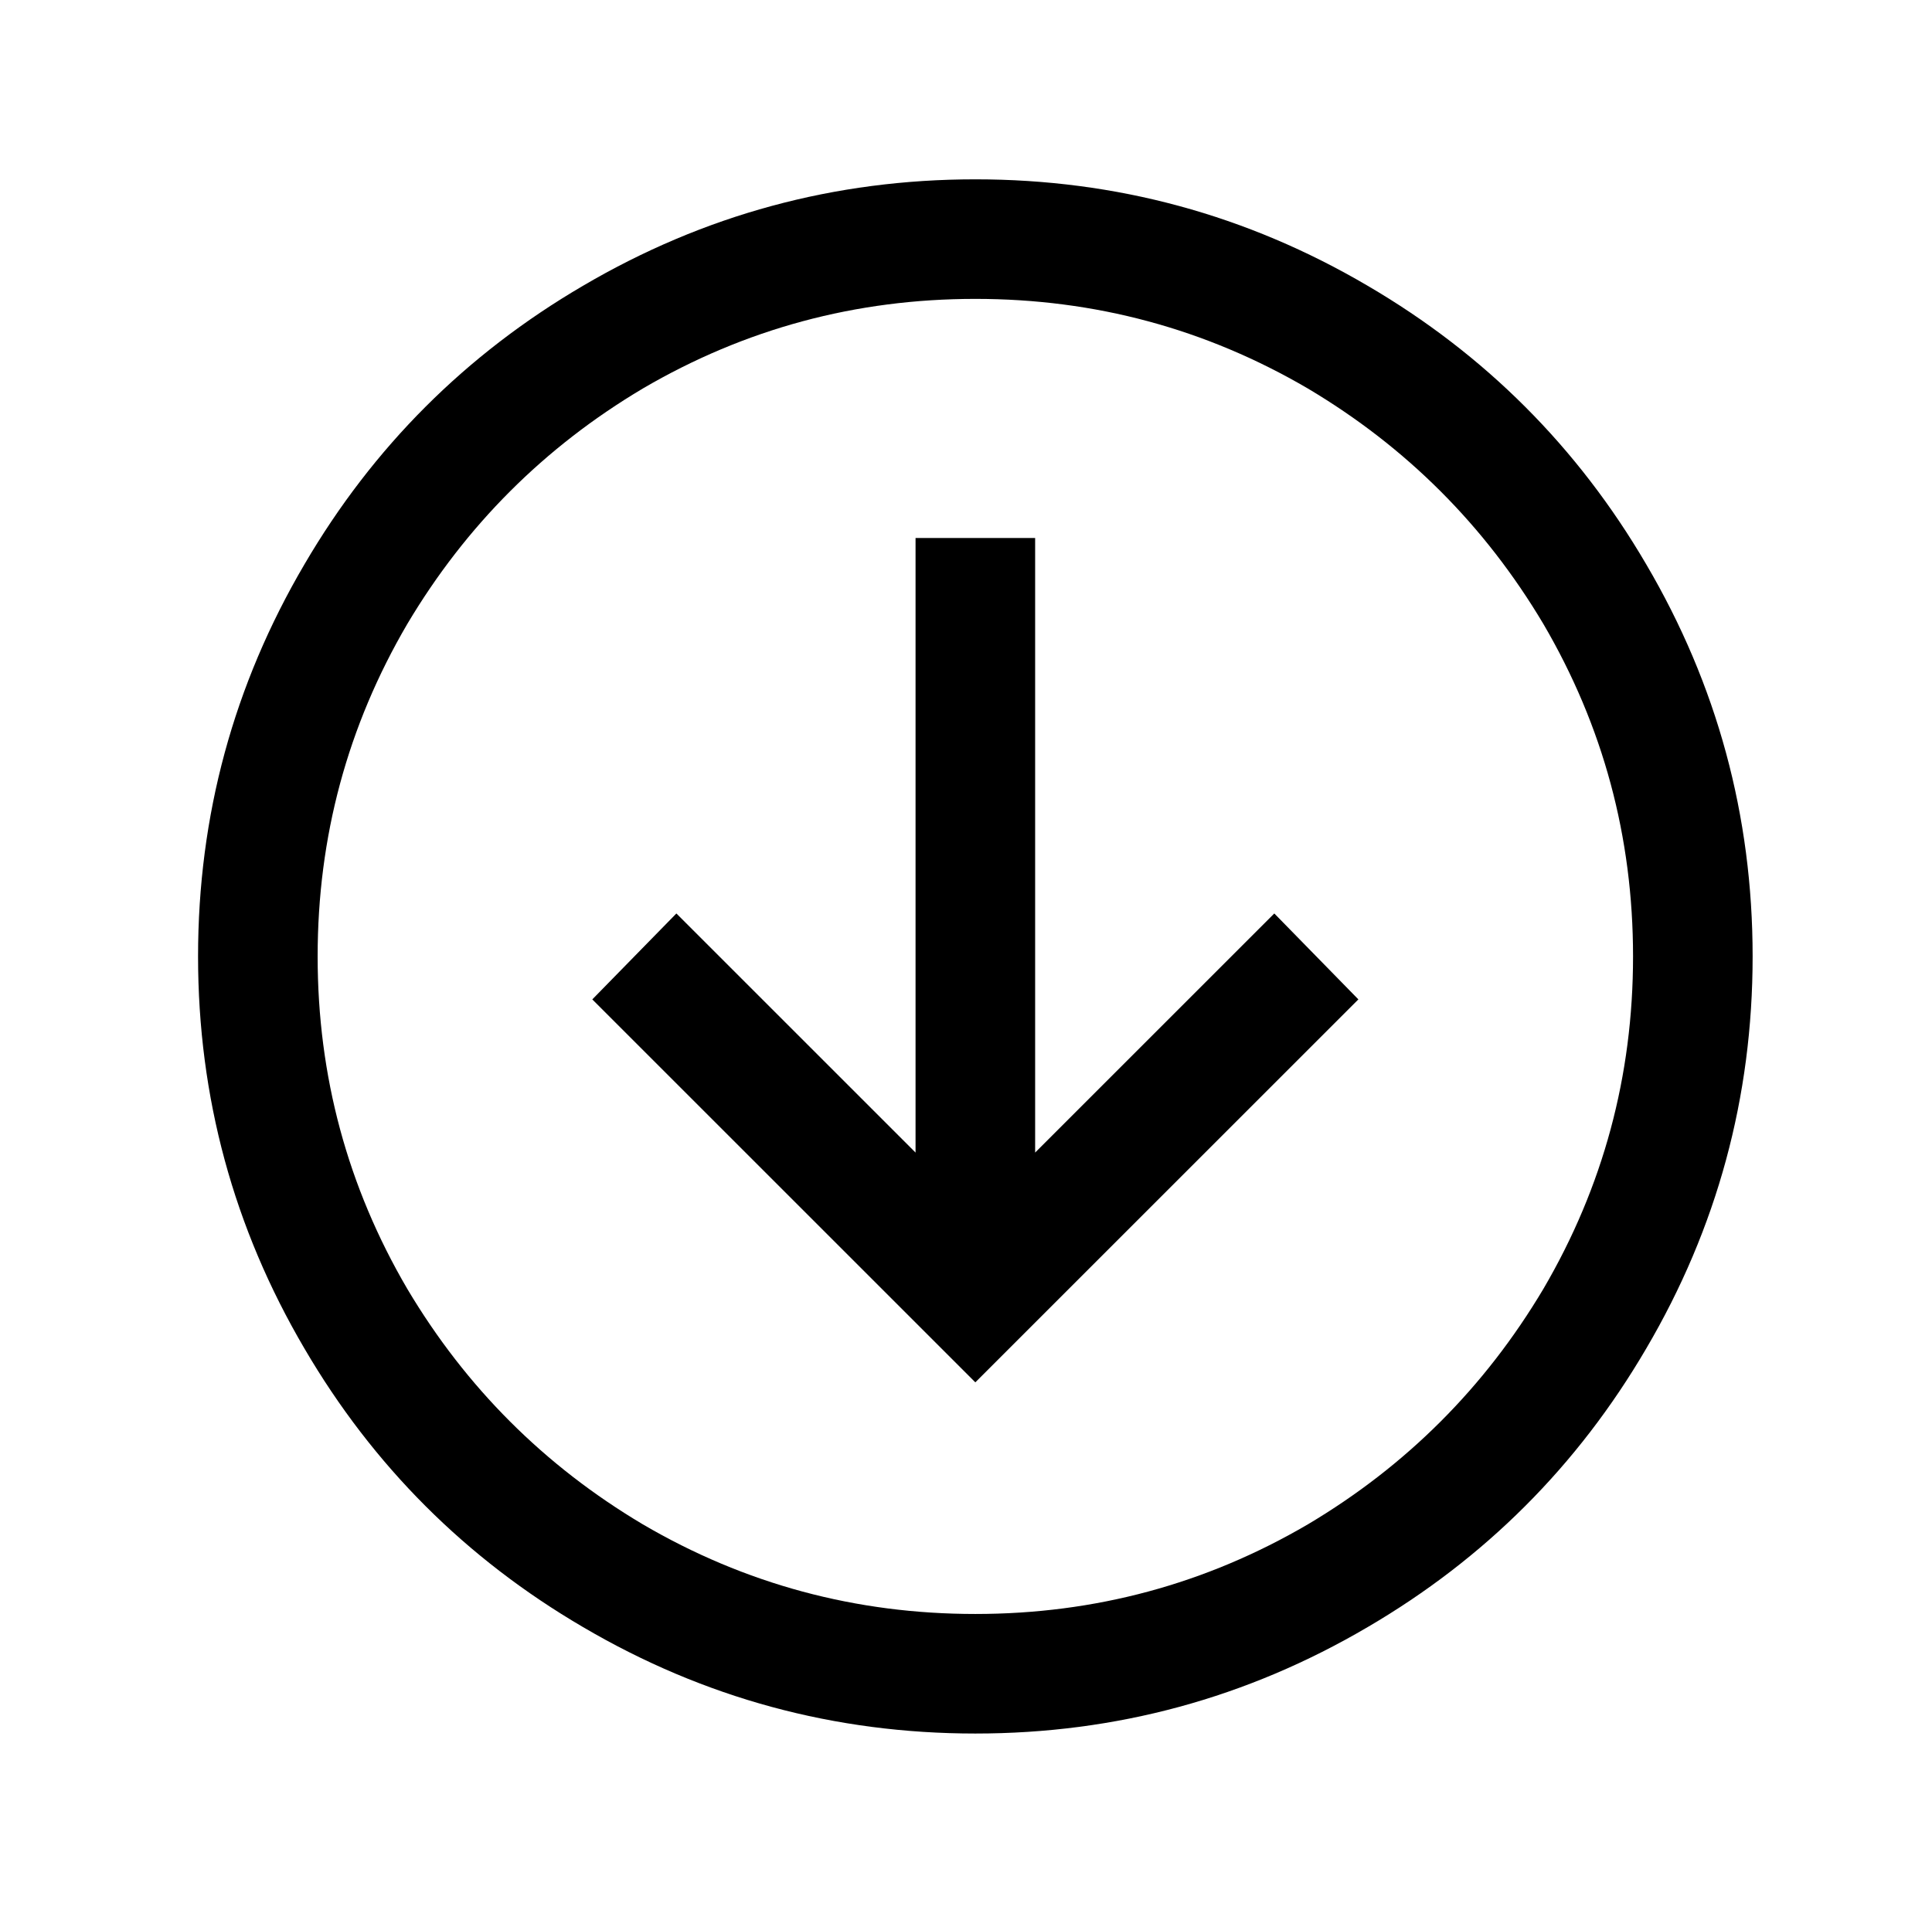 <?xml version="1.0" standalone="no"?>
<!DOCTYPE svg PUBLIC "-//W3C//DTD SVG 1.1//EN" "http://www.w3.org/Graphics/SVG/1.1/DTD/svg11.dtd" >
<svg xmlns="http://www.w3.org/2000/svg" xmlns:xlink="http://www.w3.org/1999/xlink" version="1.1" viewBox="-10 0 1034 1024">
   <path fill="currentColor"
d="M512 96q-113 0 -210 57q-94 55 -149 149q-57 97 -57 210t57 210q55 94 149 149q97 57 210 57t210 -57q94 -55 149 -149q57 -97 57 -210t-57 -210q-55 -94 -149 -149q-97 -57 -210 -57zM512 160q96 0 178 48q79 47 126 126q48 82 48 178t-48 178q-47 79 -126 126
q-82 48 -178 48t-178 -48q-79 -47 -126 -126q-48 -82 -48 -178t48 -178q47 -79 126 -126q82 -48 178 -48zM480 288v329l-128 -128l-45 46l205 205l205 -205l-45 -46l-128 128v-329h-64z" />
</svg>
